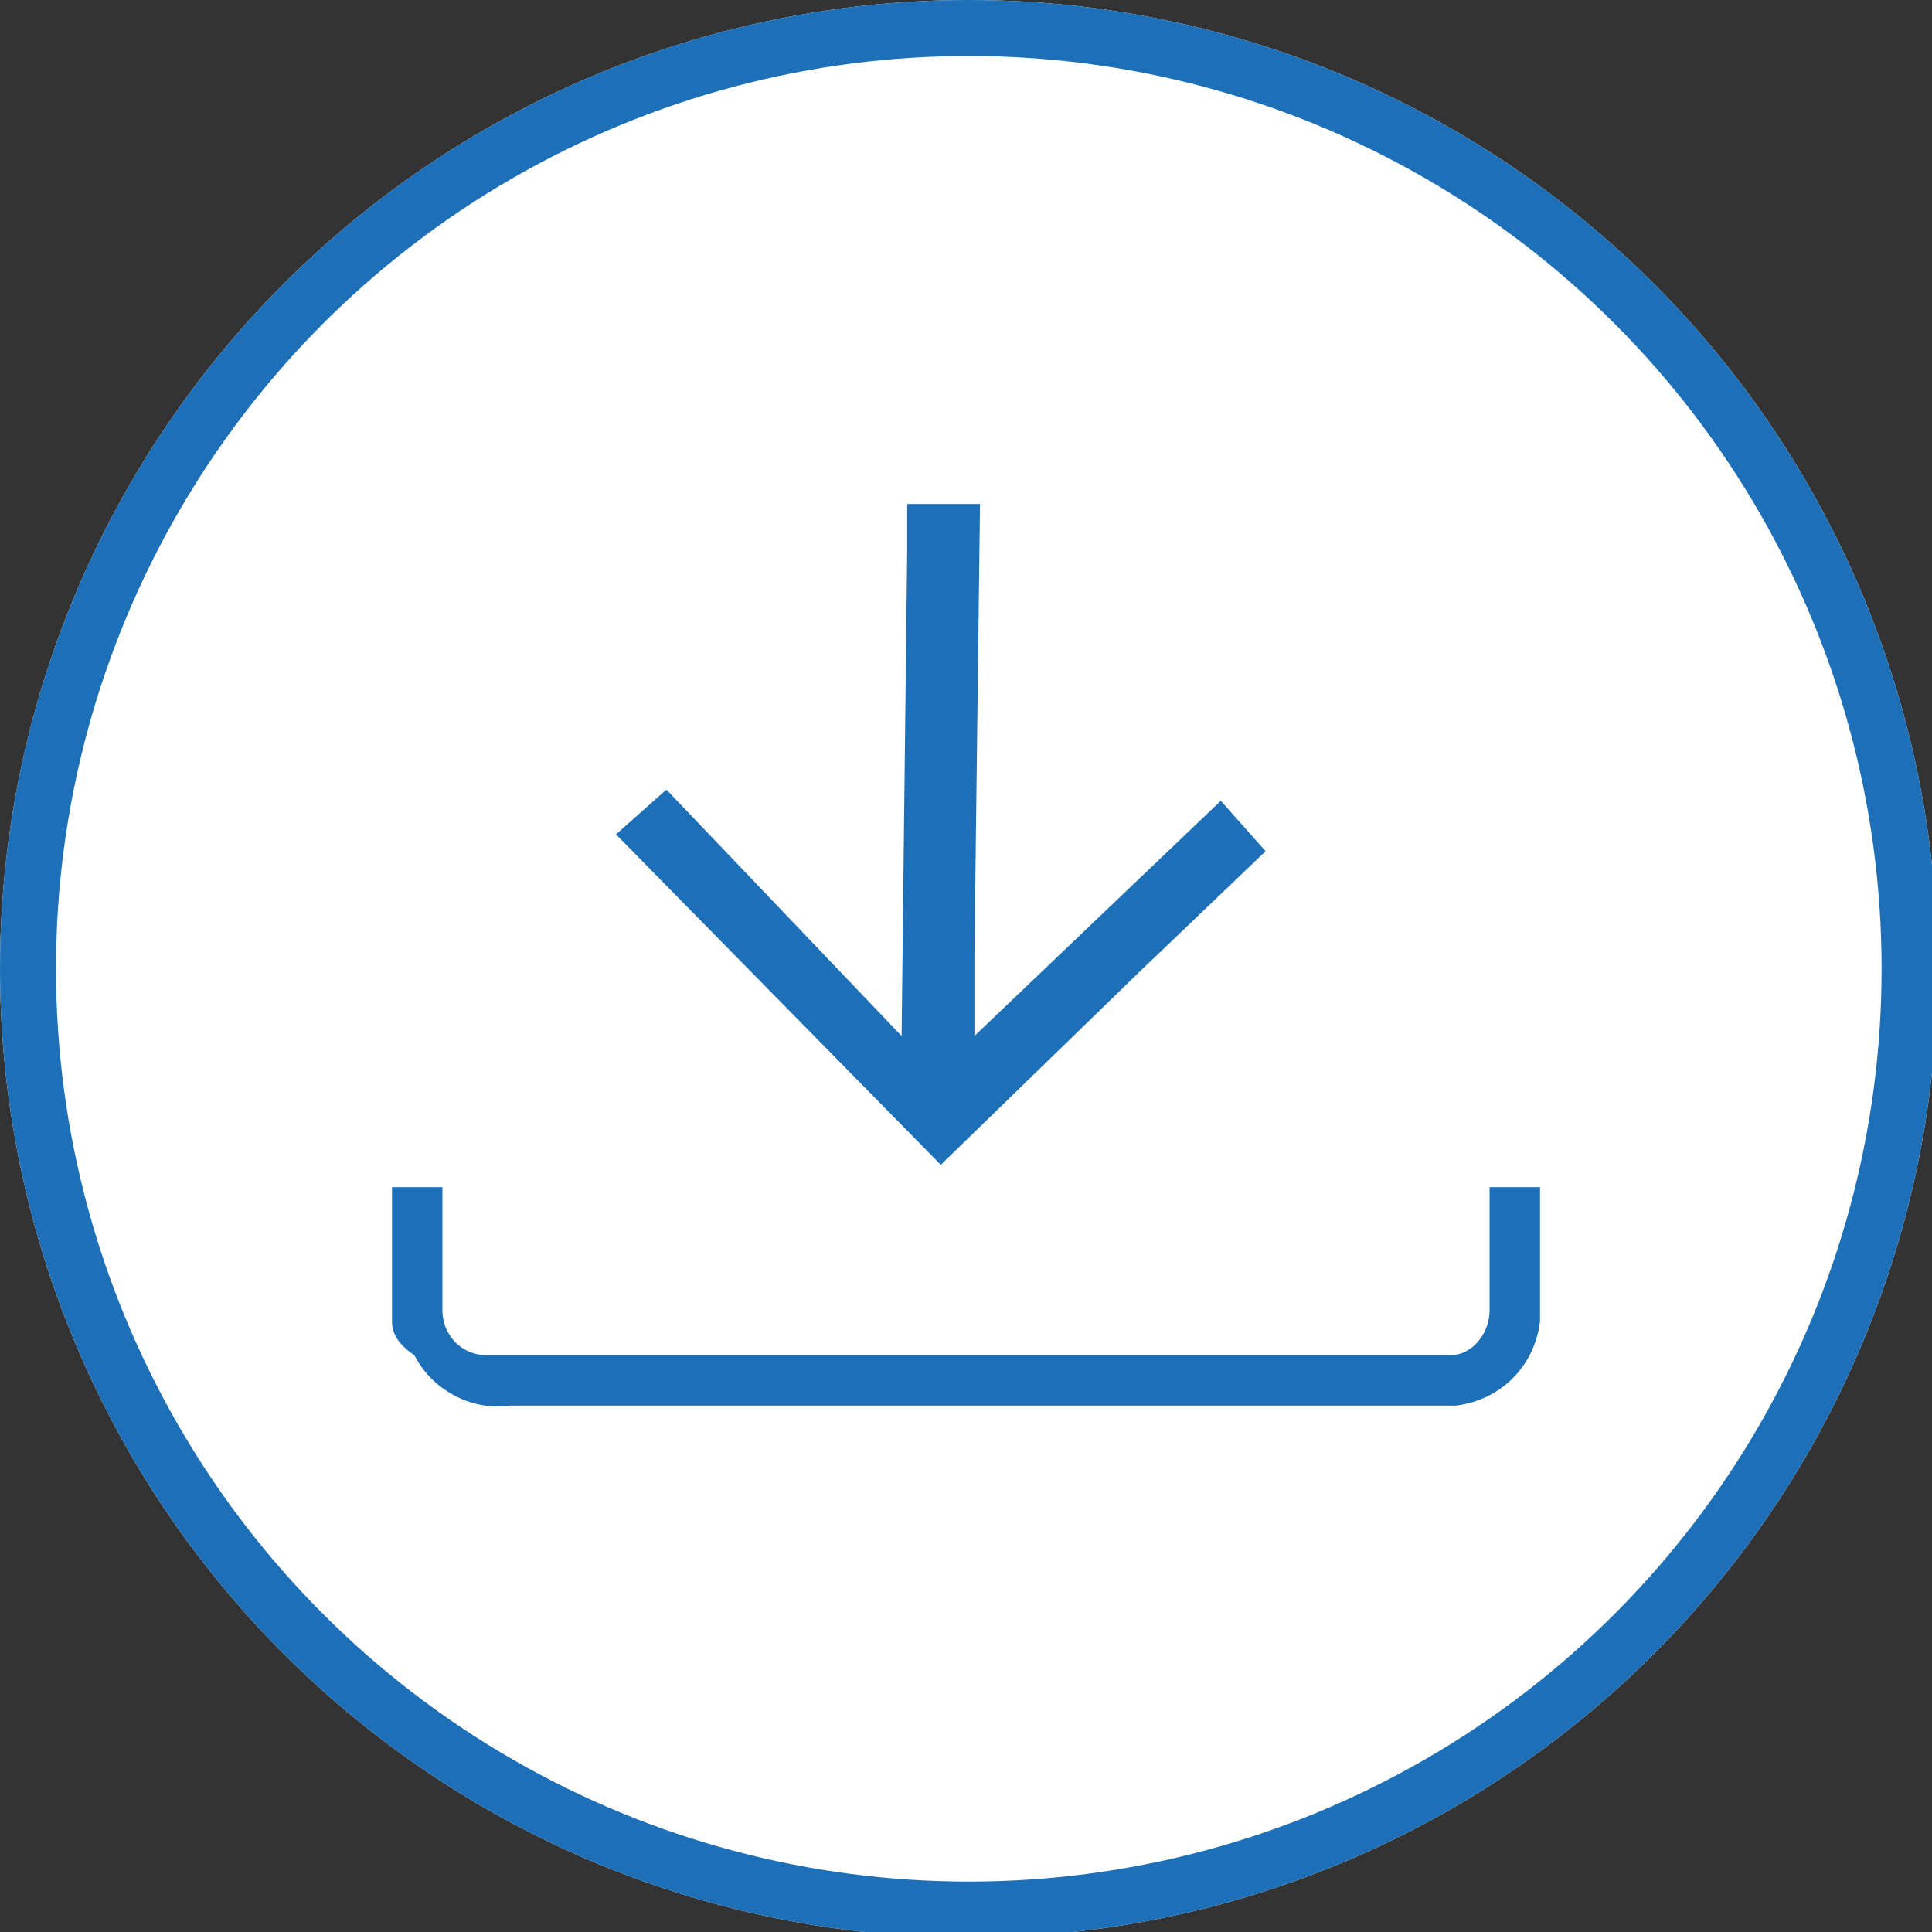 <?xml version="1.0" encoding="utf-8"?>
<!-- Generator: Adobe Illustrator 23.0.4, SVG Export Plug-In . SVG Version: 6.00 Build 0)  -->
<svg version="1.1" id="Layer_1" xmlns="http://www.w3.org/2000/svg" xmlns:xlink="http://www.w3.org/1999/xlink" x="0px" y="0px"
	 viewBox="0 0 34.5 34.5" style="enable-background:new 0 0 34.5 34.5;" xml:space="preserve">
<rect x="0" y="0" width="34.5" height="34.5" fill="#333333" stroke="none"/>
<style type="text/css">
	.st0{fill:#FFFFFF;}
	.st1{fill:none;stroke:#1d70b8;}
	.st2{fill:#1d70b8;}
</style>
<circle class="st0" cx="17.3" cy="17.3" r="17.3"/>
<circle class="st1" cx="17.3" cy="17.3" r="16.8"/>
<path id="Subtraction_2" class="st2" d="M11,14.9L11,14.9l0.9-0.8l4.2,4.4l0.1-8.7l0-0.8h1.3l-0.1,8.1l0,1.4l4.4-4.2l0.8,0.9
	l-2.3,2.2l-3.5,3.4L11,14.9L11,14.9z"/>
<path id="Path_1099" class="st2" d="M7,21.2h0.9v0.3c0,0.6,0,1.3,0,1.9c0,0.4,0.3,0.8,0.8,0.8c0,0,0,0,0.1,0c0.1,0,0.1,0,0.2,0h16.6
	c0.1,0,0.2,0,0.3,0c0.4,0,0.7-0.4,0.7-0.8c0-0.6,0-1.3,0-1.9v-0.3h0.9c0,0.1,0,0.2,0,0.3c0,0.7,0,1.4,0,2.1
	c-0.1,0.8-0.7,1.4-1.5,1.5c-0.1,0-0.2,0-0.3,0c-5.5,0-11.1,0-16.6,0c-0.7,0.1-1.4-0.3-1.7-0.9C7.1,24,7,23.8,7,23.6
	C7,22.9,7,22.1,7,21.2z"/>
</svg>
